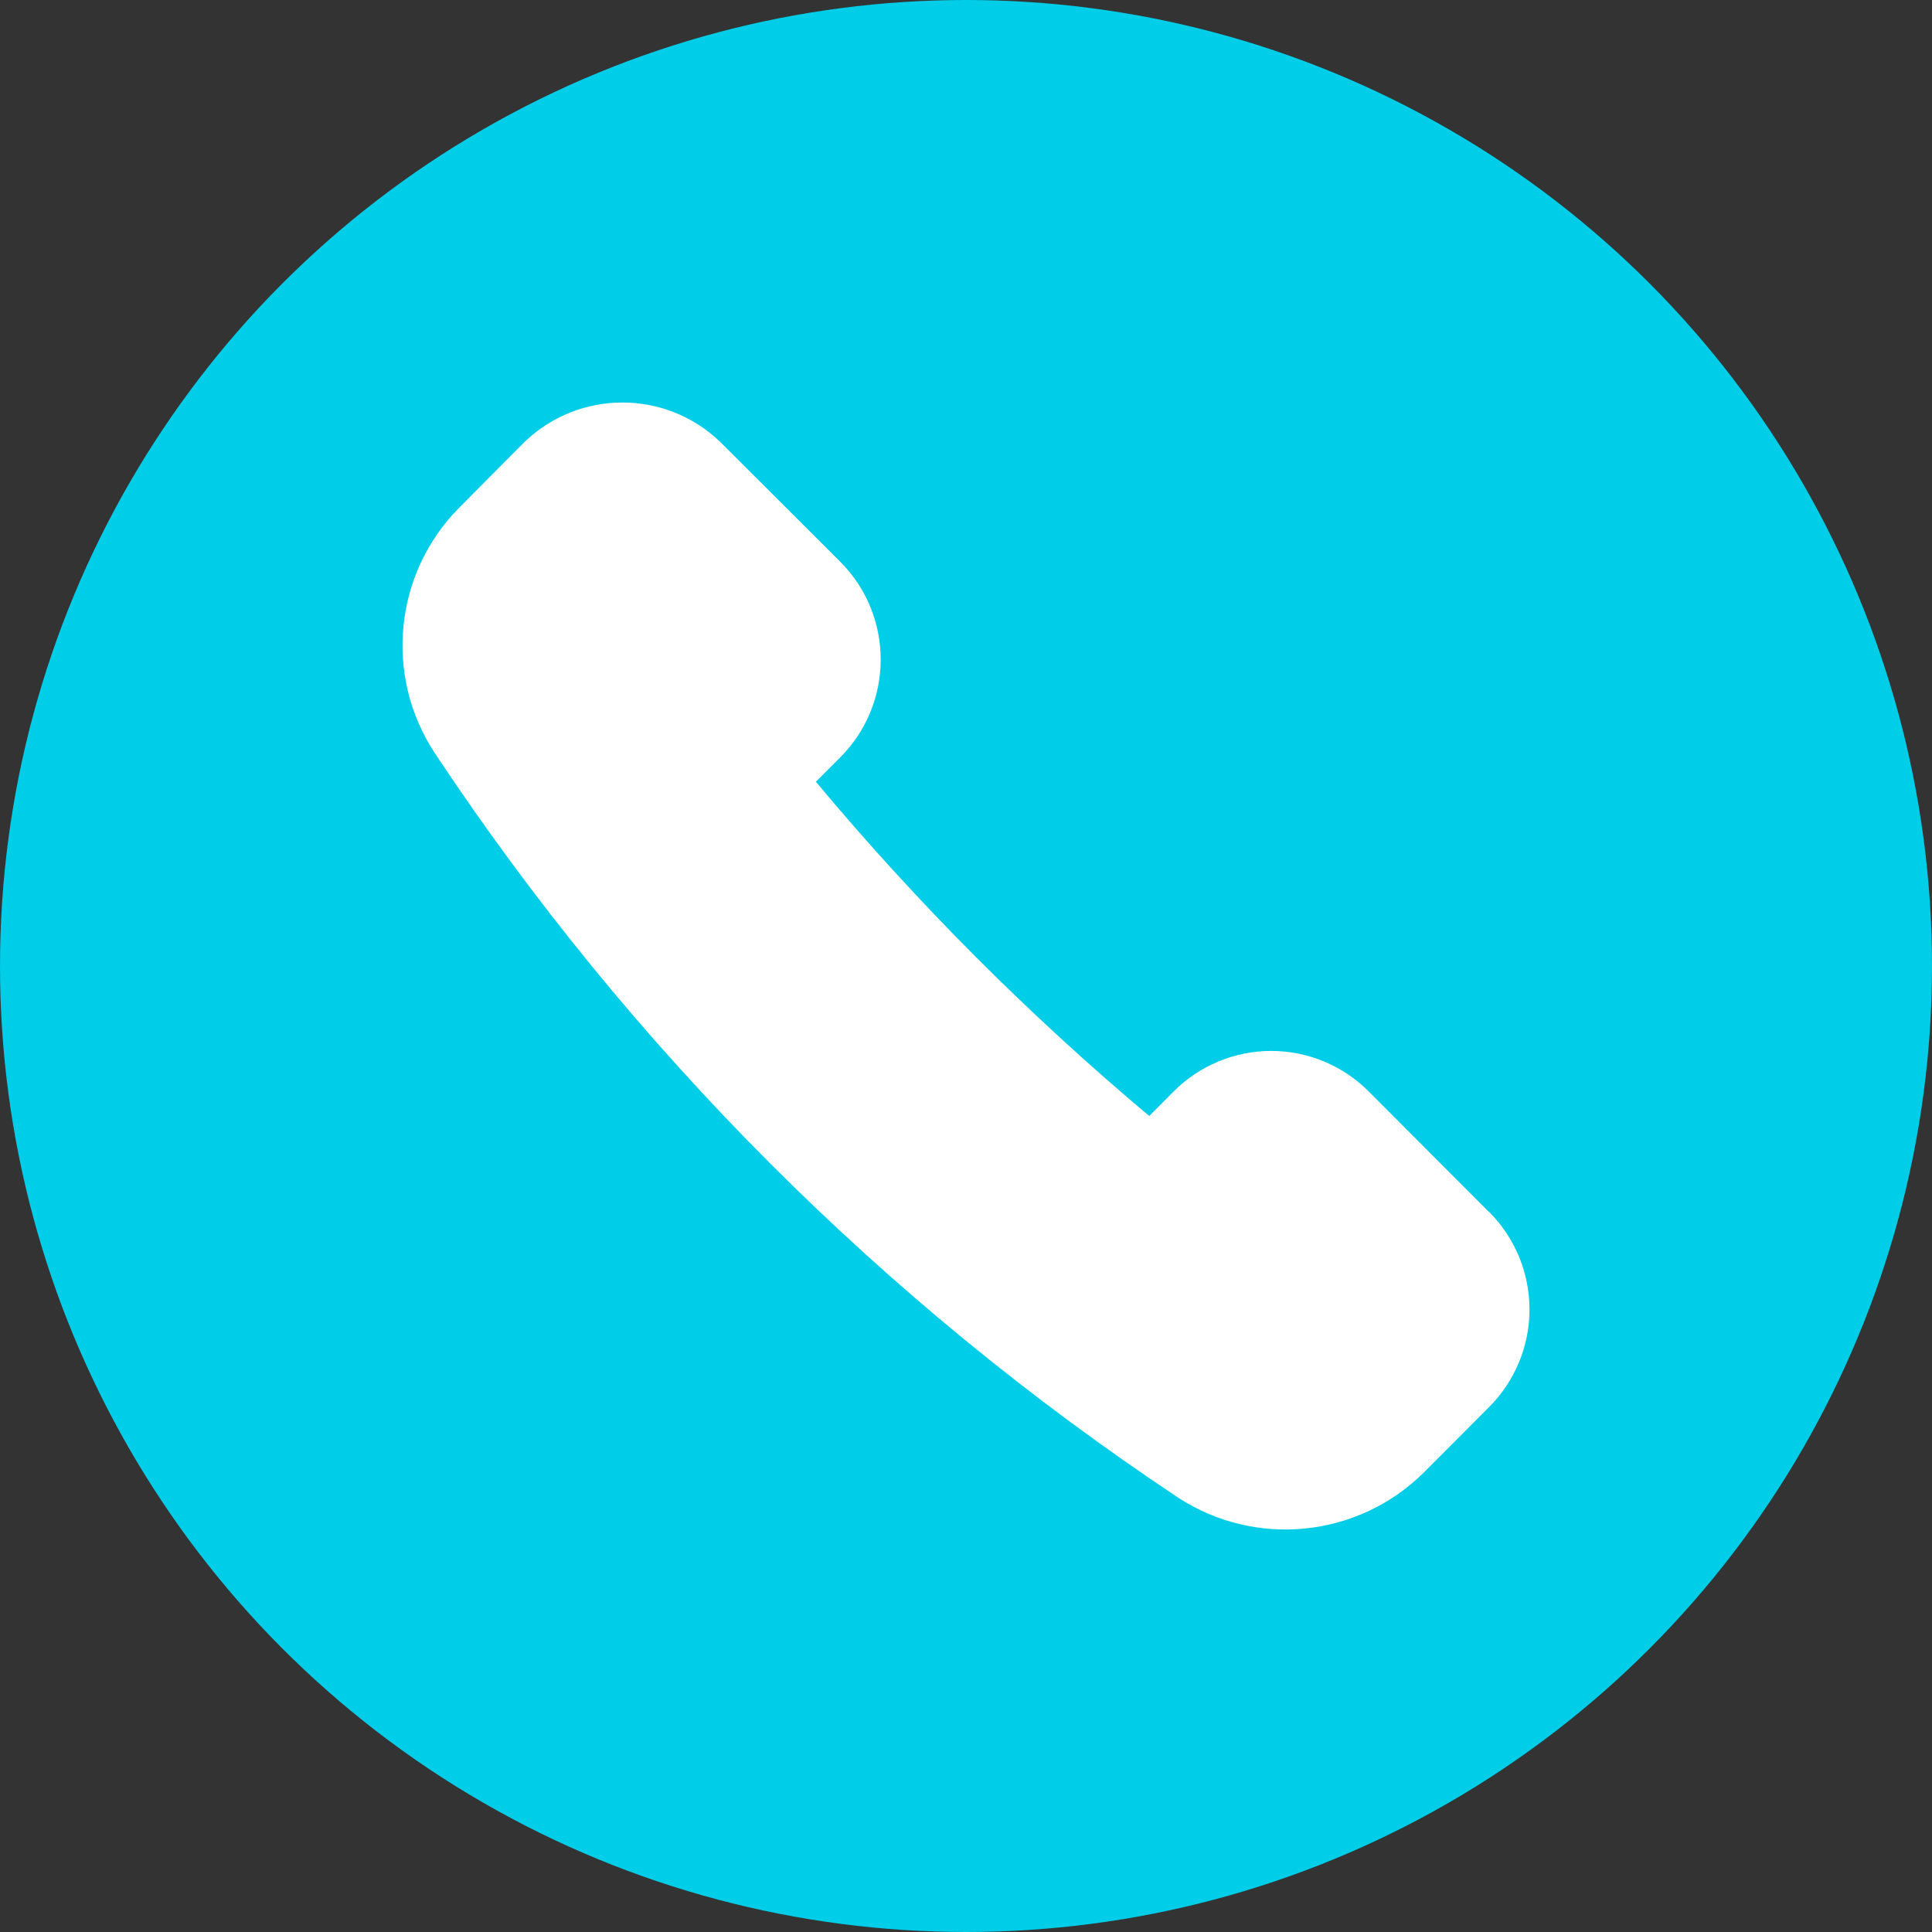 <svg xmlns="http://www.w3.org/2000/svg" width="24" height="24" viewBox="0 0 24 24">
  <rect x="0" y="0" width="24" height="24" fill="#333333" stroke="none"/>
  <g fill="none" fill-rule="evenodd">
    <circle cx="12" cy="12" r="12" fill="#00CDE8"/>
    <path fill="#FFF" fill-rule="nonzero" d="M18.495,15.054 L17.002,13.558 C16.681,13.236 16.245,13.055 15.791,13.055 C15.337,13.055 14.901,13.236 14.58,13.558 L14.276,13.863 C12.776,12.604 11.39,11.215 10.135,9.711 L10.44,9.406 C11.107,8.735 11.107,7.651 10.44,6.98 L8.944,5.487 C8.266,4.838 7.198,4.838 6.519,5.487 L5.704,6.307 C4.896,7.122 4.769,8.393 5.399,9.352 C7.831,13.022 10.972,16.168 14.635,18.604 C15.596,19.23 16.861,19.103 17.679,18.3 L18.498,17.479 C18.819,17.158 19,16.721 19,16.267 C19,15.812 18.819,15.376 18.498,15.054 L18.495,15.054 Z"/>
  </g>
</svg>
